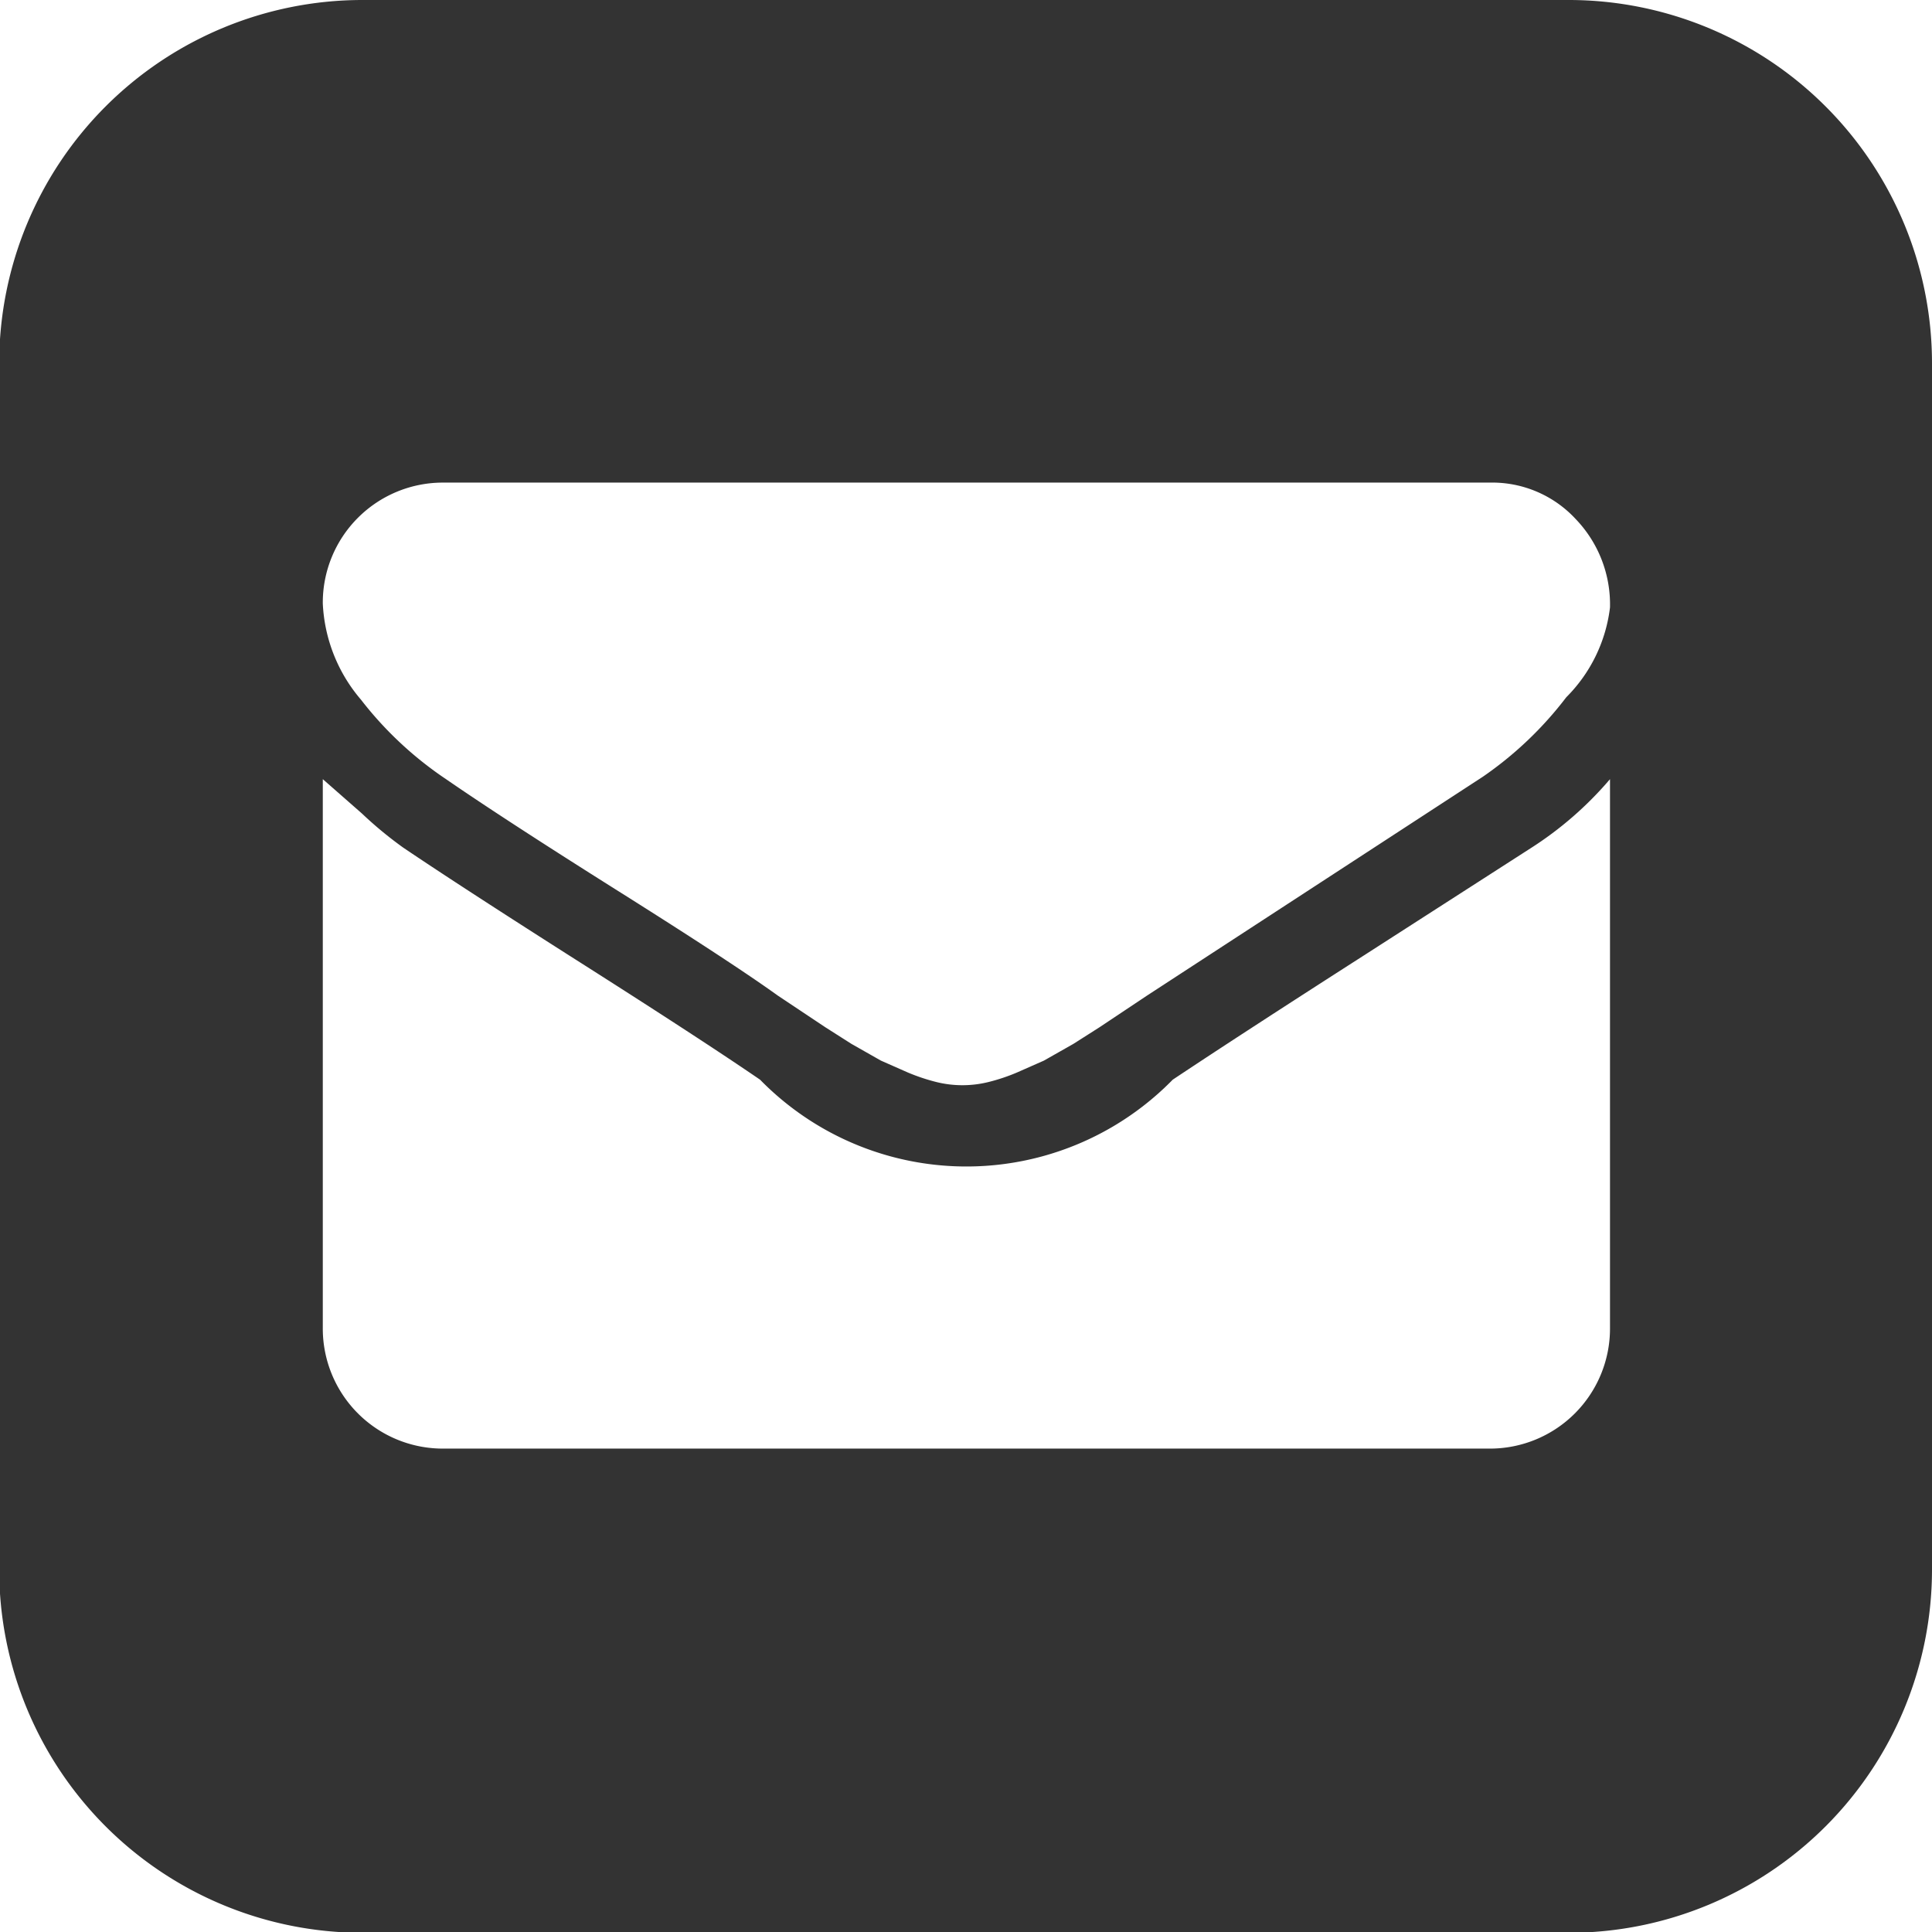 <svg xmlns="http://www.w3.org/2000/svg" width="24.3" height="24.3" viewBox="0 0 24.3 24.3"><defs><style>.a{fill:#333;}</style></defs><title>mail</title><path class="a" d="M3452.33,3133.7a4.57,4.57,0,0,1,4.56,4.56v15.19a4.57,4.57,0,0,1-4.56,4.56h-15.19a4.57,4.57,0,0,1-4.56-4.56v-15.19a4.57,4.57,0,0,1,4.56-4.56h15.19Zm0.51,7.64a1.55,1.55,0,0,0-.43-1.11,1.43,1.43,0,0,0-1.08-.46h-13.16a1.51,1.51,0,0,0-1.52,1.52,2,2,0,0,0,.48,1.21,4.57,4.57,0,0,0,1.07,1q0.74,0.51,2.17,1.41t2,1.31l0.27,0.18,0.33,0.22,0.33,0.21,0.37,0.21,0.34,0.15a2.45,2.45,0,0,0,.36.12,1.36,1.36,0,0,0,.65,0,2.37,2.37,0,0,0,.36-0.12l0.34-.15,0.37-.21,0.33-.21,0.33-.22,0.27-.18,4.22-2.75a4.59,4.59,0,0,0,1.05-1A1.92,1.92,0,0,0,3452.84,3141.34Zm0,9.06v-6.9a4.46,4.46,0,0,1-1,.87l-2.1,1.35q-1.56,1-2.4,1.56a3.63,3.63,0,0,1-5.19,0q-0.73-.5-2.24-1.46t-2.25-1.46a4.93,4.93,0,0,1-.52-0.43l-0.49-.43v6.9a1.51,1.51,0,0,0,1.52,1.52h13.16A1.51,1.51,0,0,0,3452.84,3150.41Z" transform="translate(-3432.59 -3133.7)"/></svg>